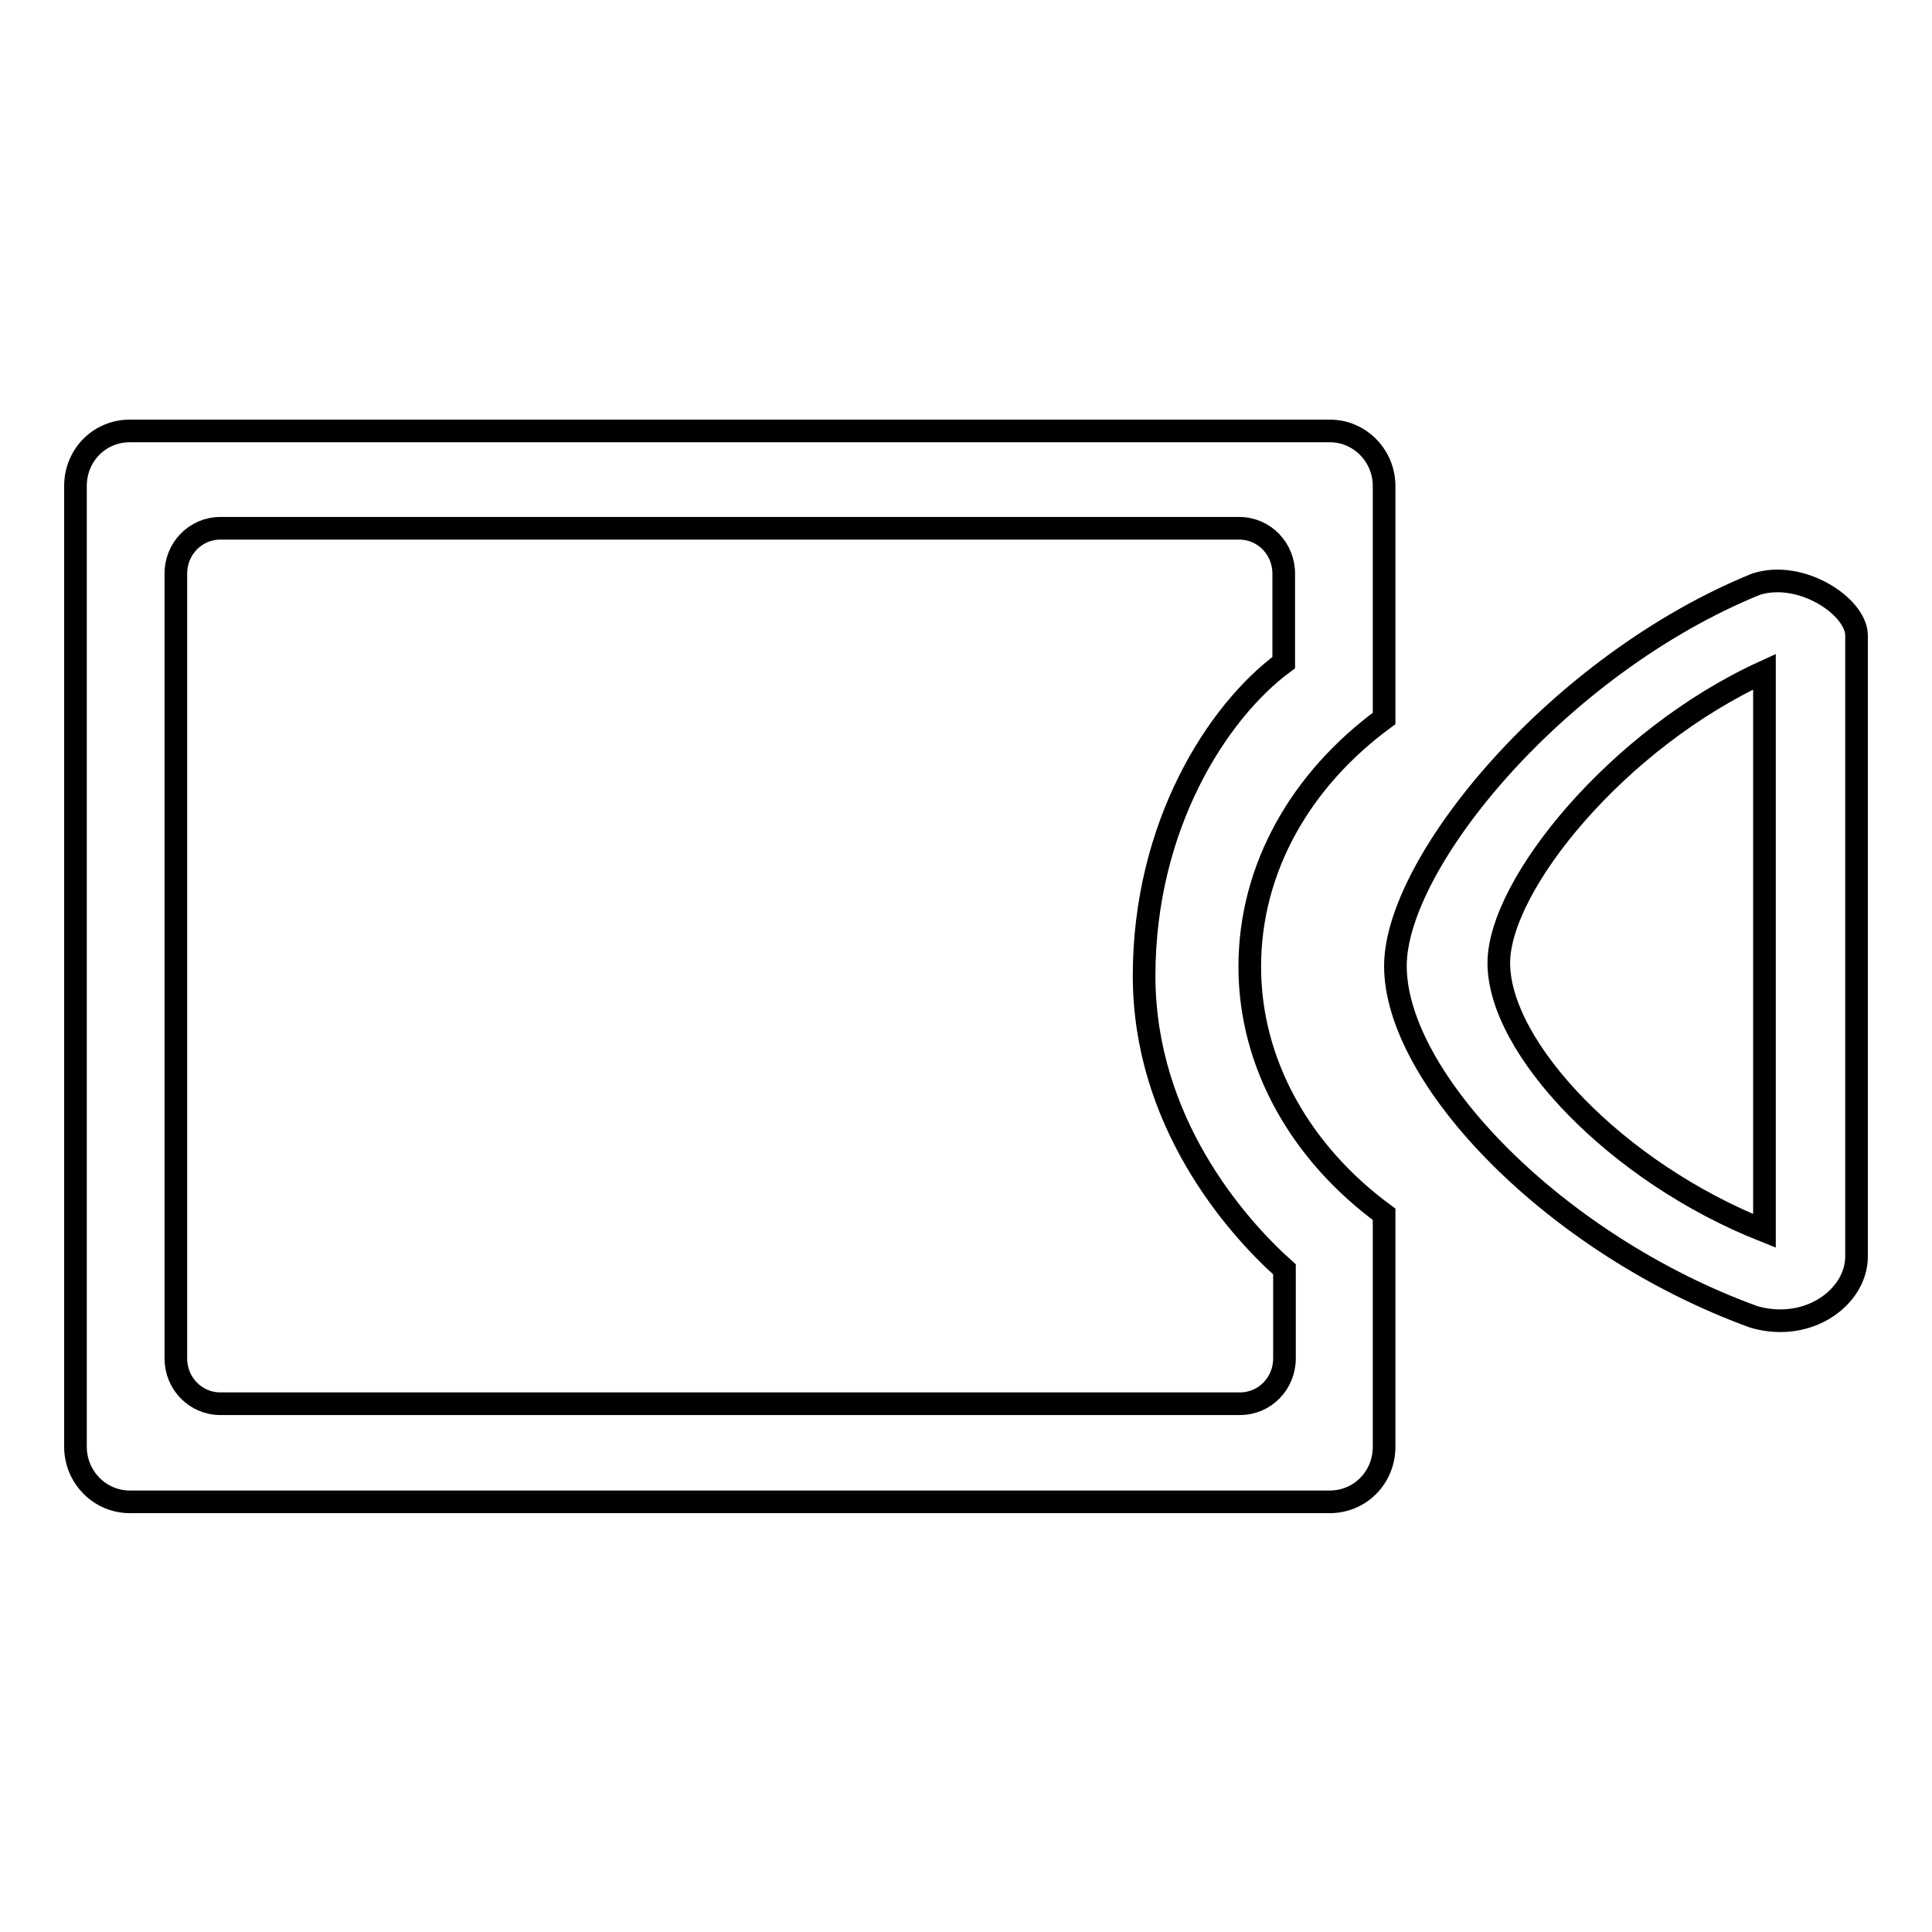 <?xml version="1.0" encoding="utf-8"?>
<!-- Svg Vector Icons : http://www.onlinewebfonts.com/icon -->
<!DOCTYPE svg PUBLIC "-//W3C//DTD SVG 1.1//EN" "http://www.w3.org/Graphics/SVG/1.1/DTD/svg11.dtd">
<svg version="1.1" xmlns="http://www.w3.org/2000/svg" xmlns:xlink="http://www.w3.org/1999/xlink" x="0px" y="0px" viewBox="0 0 256 256" enable-background="new 0 0 256 256" xml:space="preserve">
<g><g><path stroke-width="3" fill-opacity="0" stroke="#000000"  d="M183.4,160.9v30.8c0,4.1-3.2,7.3-7.2,7.3h-159c-4,0-7.2-3.3-7.2-7.3V64.4c0-4.1,3.2-7.3,7.2-7.3h159c4,0,7.2,3.3,7.2,7.3v30.8c-10.9,8-17.8,19.7-17.8,32.9C165.6,141.1,172.5,152.9,183.4,160.9z M151.6,129.3c0-19.9,9.7-35,18.5-41.5V76c0-3.3-2.6-6-5.9-6H29.2c-3.3,0-5.9,2.7-5.9,6V180c0,3.3,2.6,6,5.9,6h135.1c3.3,0,5.9-2.7,5.9-6v-11.8C163.6,162.3,151.6,148.5,151.6,129.3z"/><path stroke-width="3" fill-opacity="0" stroke="#000000"  d="M246,84.2c0,1.8,0,82.3,0,82.3c0,5.3-6.3,10.1-13.6,8c-26.4-9.6-47.5-31.6-47.5-46.5c0-13.7,21.5-39.9,47.8-50.6C238.7,75.5,246,80.4,246,84.2z M233.8,89c-19.5,8.9-35.2,28.3-35.2,38.6c0,11.2,15.5,27.7,35.2,35.5V89z"/></g></g>
</svg>